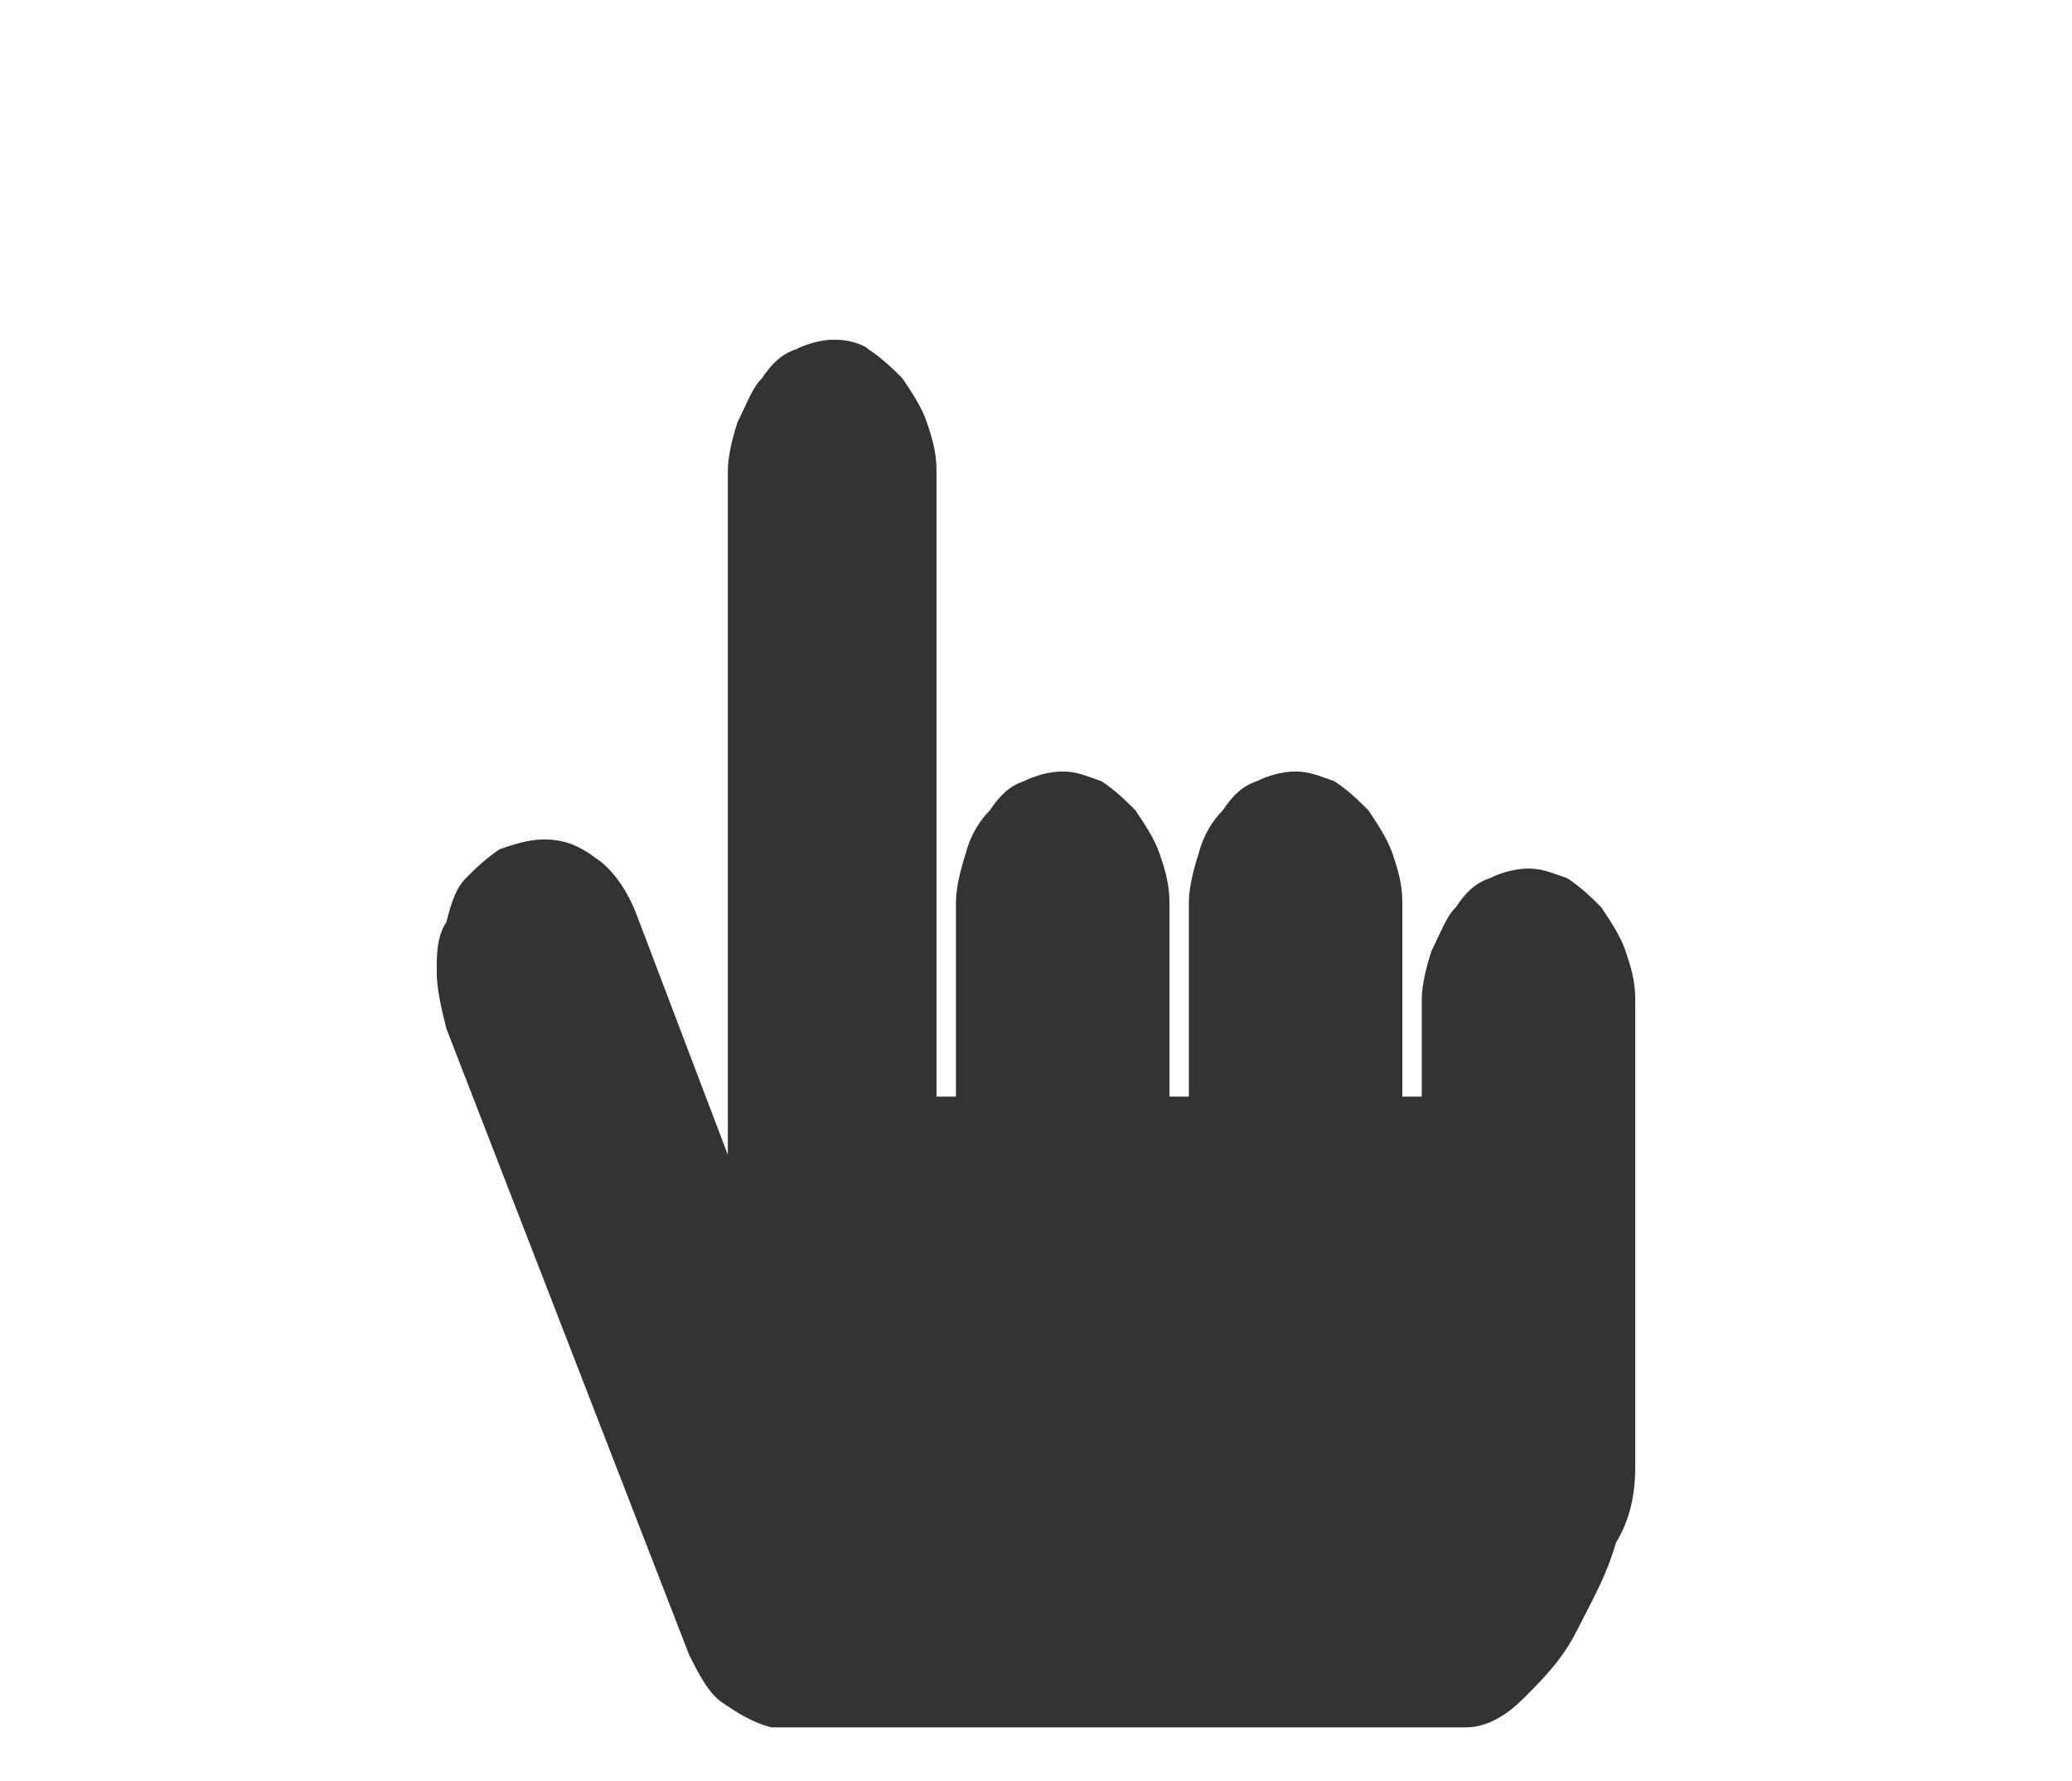 <svg id="Layer_1" data-name="Layer 1" xmlns="http://www.w3.org/2000/svg" xmlns:xlink="http://www.w3.org/1999/xlink" viewBox="0 0 42.7 36.7">
  <defs>
    <style>
      .cls-1 {
        fill: #000;
      }

      .cls-1, .cls-2 {
        stroke-width: 0px;
      }

      .cls-3 {
        clip-path: url(#clippath-2);
      }

      .cls-4 {
        opacity: .8;
      }

      .cls-2 {
        fill: none;
      }

      .cls-5 {
        clip-path: url(#clippath-1);
      }

      .cls-6 {
        clip-path: url(#clippath);
      }
    </style>
    <clipPath id="clippath">
      <rect class="cls-2" x="9" y="7" width="24.7" height="28.7"></rect>
    </clipPath>
    <clipPath id="clippath-1">
      <rect class="cls-2" x="9" y="7" width="24.7" height="28.7"></rect>
    </clipPath>
    <clipPath id="clippath-2">
      <rect class="cls-2" width="42.7" height="36.7"></rect>
    </clipPath>
  </defs>
  <g class="cls-6">
    <g class="cls-5">
      <g class="cls-4">
        <g class="cls-3">
          <path class="cls-1" d="M33.7,30.2v-9.6c0-.4-.1-.7-.2-1-.1-.3-.3-.6-.5-.9-.2-.2-.4-.4-.7-.6-.3-.1-.5-.2-.8-.2s-.6.1-.8.2c-.3.1-.5.3-.7.6-.2.2-.3.5-.5.9-.1.3-.2.7-.2,1v2h-.4v-4c0-.4-.1-.7-.2-1s-.3-.6-.5-.9c-.2-.2-.4-.4-.7-.6-.3-.1-.5-.2-.8-.2s-.6.1-.8.2c-.3.1-.5.3-.7.6-.2.2-.4.5-.5.9-.1.3-.2.7-.2,1v4h-.4v-4c0-.4-.1-.7-.2-1s-.3-.6-.5-.9c-.2-.2-.4-.4-.7-.6-.3-.1-.5-.2-.8-.2s-.6.1-.8.2c-.3.1-.5.3-.7.6-.2.2-.4.5-.5.9-.1.3-.2.7-.2,1v4h-.4v-12.9c0-.4-.1-.7-.2-1s-.3-.6-.5-.9c-.2-.2-.4-.4-.7-.6-.1-.1-.4-.2-.7-.2s-.6.1-.8.2c-.3.1-.5.3-.7.6-.2.2-.3.5-.5.9-.1.3-.2.7-.2,1v14.1l-1.9-5c-.2-.5-.5-.9-.8-1.1-.4-.3-.7-.4-1.1-.4-.3,0-.6.1-.9.2-.3.2-.5.4-.7.6s-.3.5-.4.9c-.2.3-.2.7-.2,1,0,.4.1.8.2,1.2l5,12.9c.2.4.4.8.7,1s.6.4,1,.5h14.3c.4,0,.8-.2,1.2-.6.4-.4.8-.8,1.1-1.4s.6-1.1.8-1.8c.3-.5.4-1,.4-1.6"></path>
        </g>
      </g>
    </g>
  </g>
</svg>